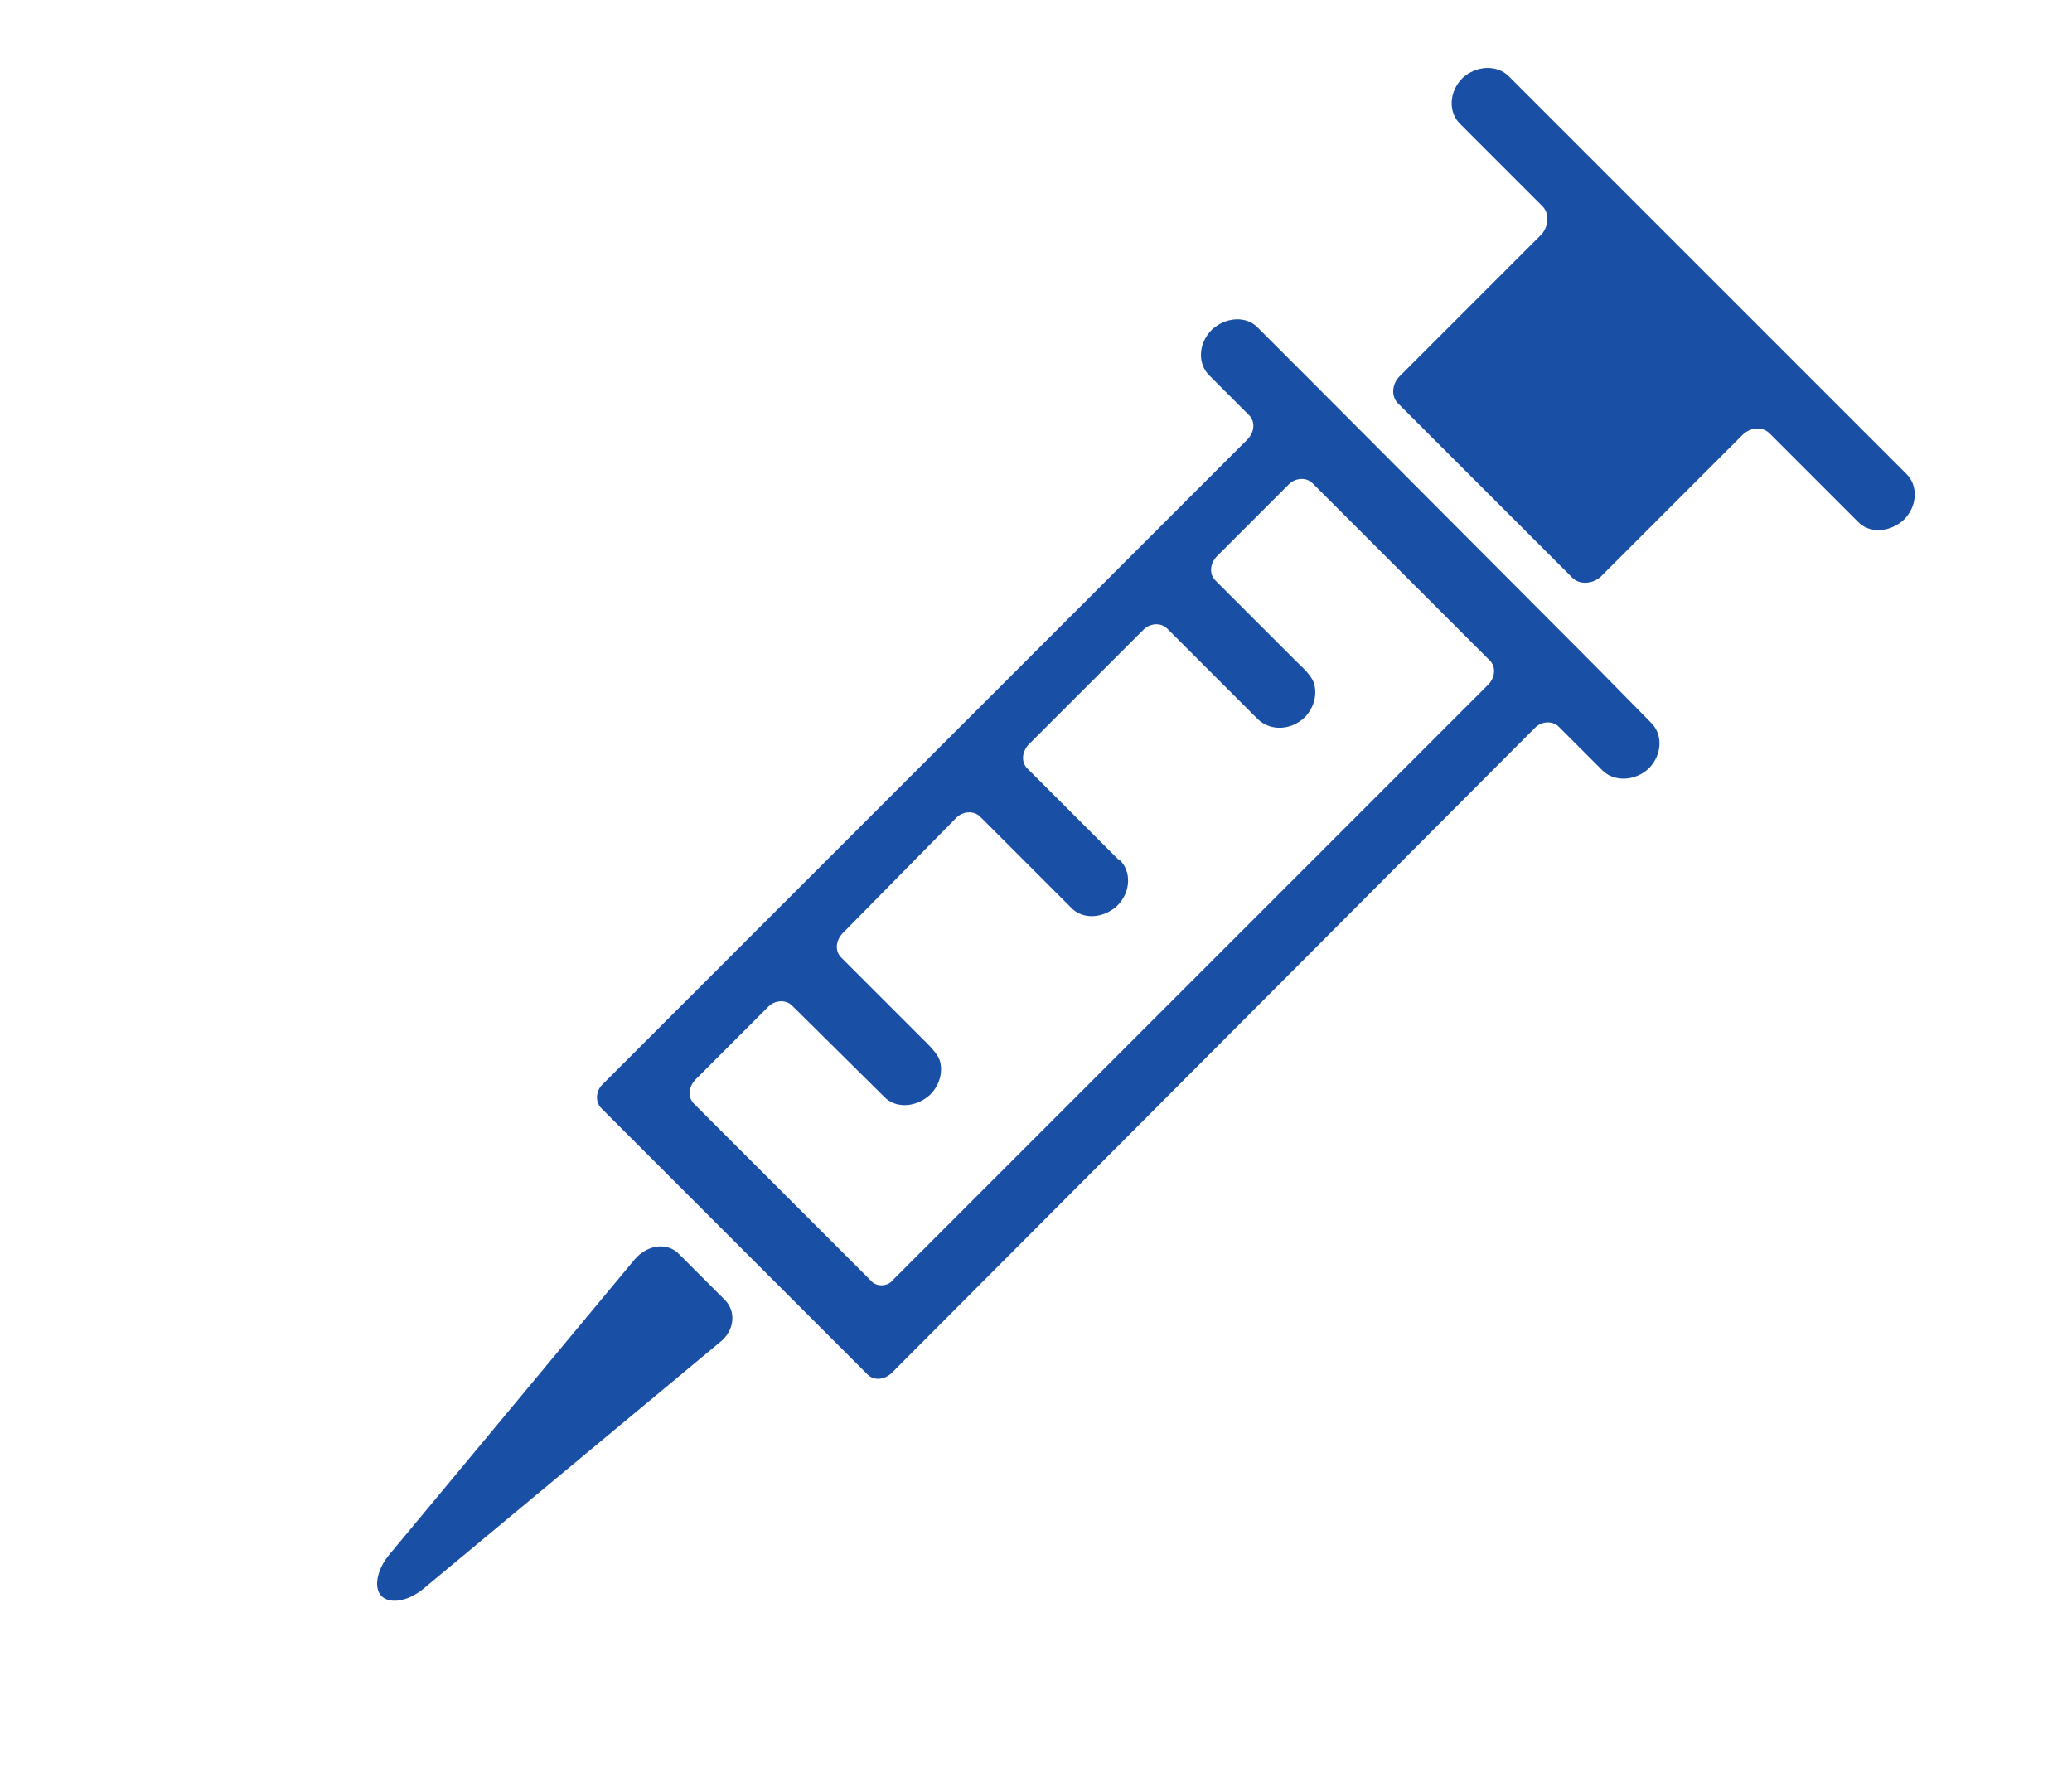 <?xml version="1.0" encoding="utf-8"?>
<!-- Generator: Adobe Illustrator 26.1.0, SVG Export Plug-In . SVG Version: 6.00 Build 0)  -->
<svg version="1.1" id="Layer_1" xmlns="http://www.w3.org/2000/svg" xmlns:xlink="http://www.w3.org/1999/xlink" x="0px" y="0px"
	 viewBox="0 0 228.1 196.2" style="enable-background:new 0 0 228.1 196.2;" xml:space="preserve">
<style type="text/css">
	.st0{fill:#1A4FA6;}
</style>
<g>
	<path class="st0" d="M198.5,40.8l-22-22L166.1,8.4c-1.3-1.3-3.6-1.2-5.1,0.2c-1.5,1.5-1.6,3.8-0.2,5.1l9,9c0.8,0.8,0.7,2.2-0.1,3.1
		l-15.6,15.6c-0.9,0.9-1,2.3-0.1,3.1l19.1,19.1c0.8,0.8,2.2,0.7,3.1-0.1l15.6-15.6c0.9-0.9,2.3-1,3.1-0.1l9.6,9.6
		c1.3,1.4,3.6,1.2,5.1-0.2c1.5-1.5,1.6-3.8,0.2-5.1L198.5,40.8z"/>
	<path class="st0" d="M79.7,143l-4.9-4.9c-1.3-1.4-3.5-1.1-4.9,0.5l-27.1,32.6c-1.3,1.6-1.7,3.6-0.8,4.5c0.9,0.9,2.9,0.6,4.6-0.8
		l32.6-27.1C80.9,146.5,81.1,144.3,79.7,143z"/>
	<path class="st0" d="M175.7,73.4L144,41.6l-5.5-5.5c-1.3-1.4-3.6-1.2-5.1,0.2c-1.5,1.5-1.6,3.8-0.2,5.1l4.3,4.3
		c0.7,0.7,0.6,1.8-0.1,2.6l-71.1,71.1c-0.7,0.7-0.8,1.9-0.1,2.6l29.3,29.3c0.7,0.7,1.8,0.6,2.6-0.1L169,80.1
		c0.7-0.7,1.9-0.8,2.6-0.1l4.8,4.8c1.3,1.3,3.6,1.2,5.1-0.2c1.5-1.5,1.6-3.8,0.2-5.1L175.7,73.4z M95.9,141l-19.5-19.5
		c-0.7-0.7-0.6-1.8,0.1-2.6l8.1-8.1c0.7-0.7,1.9-0.8,2.6-0.1l10,9.9c0,0,0,0,0.1,0.1c1.3,1.4,3.6,1.2,5.1-0.2c1-1,1.4-2.4,1.1-3.6
		c-0.2-0.9-1.4-2-2.1-2.7c-2.2-2.2-6.6-6.6-8.8-8.8c-0.7-0.7-0.6-1.8,0.1-2.6L105.3,90c0.7-0.7,1.9-0.8,2.6-0.1l10,10
		c1.3,1.4,3.6,1.2,5.1-0.2c1.5-1.5,1.6-3.8,0.2-5.1c0,0,0,0-0.1,0l-10-10c-0.7-0.7-0.6-1.8,0.1-2.6l12.7-12.7
		c0.7-0.7,1.9-0.8,2.6-0.1l10,10c1.4,1.3,3.6,1.2,5.1-0.2c1-1,1.4-2.4,1.1-3.6c-0.2-1-1.4-2-2.1-2.7c-2.2-2.2-6.6-6.6-8.8-8.8
		c-0.7-0.7-0.6-1.8,0.1-2.6l8-8c0.7-0.7,1.9-0.8,2.6-0.1l19.5,19.5c0.7,0.7,0.6,1.8-0.1,2.6l-65.7,65.7
		C97.7,141.6,96.5,141.7,95.9,141z"/>
</g>
</svg>
